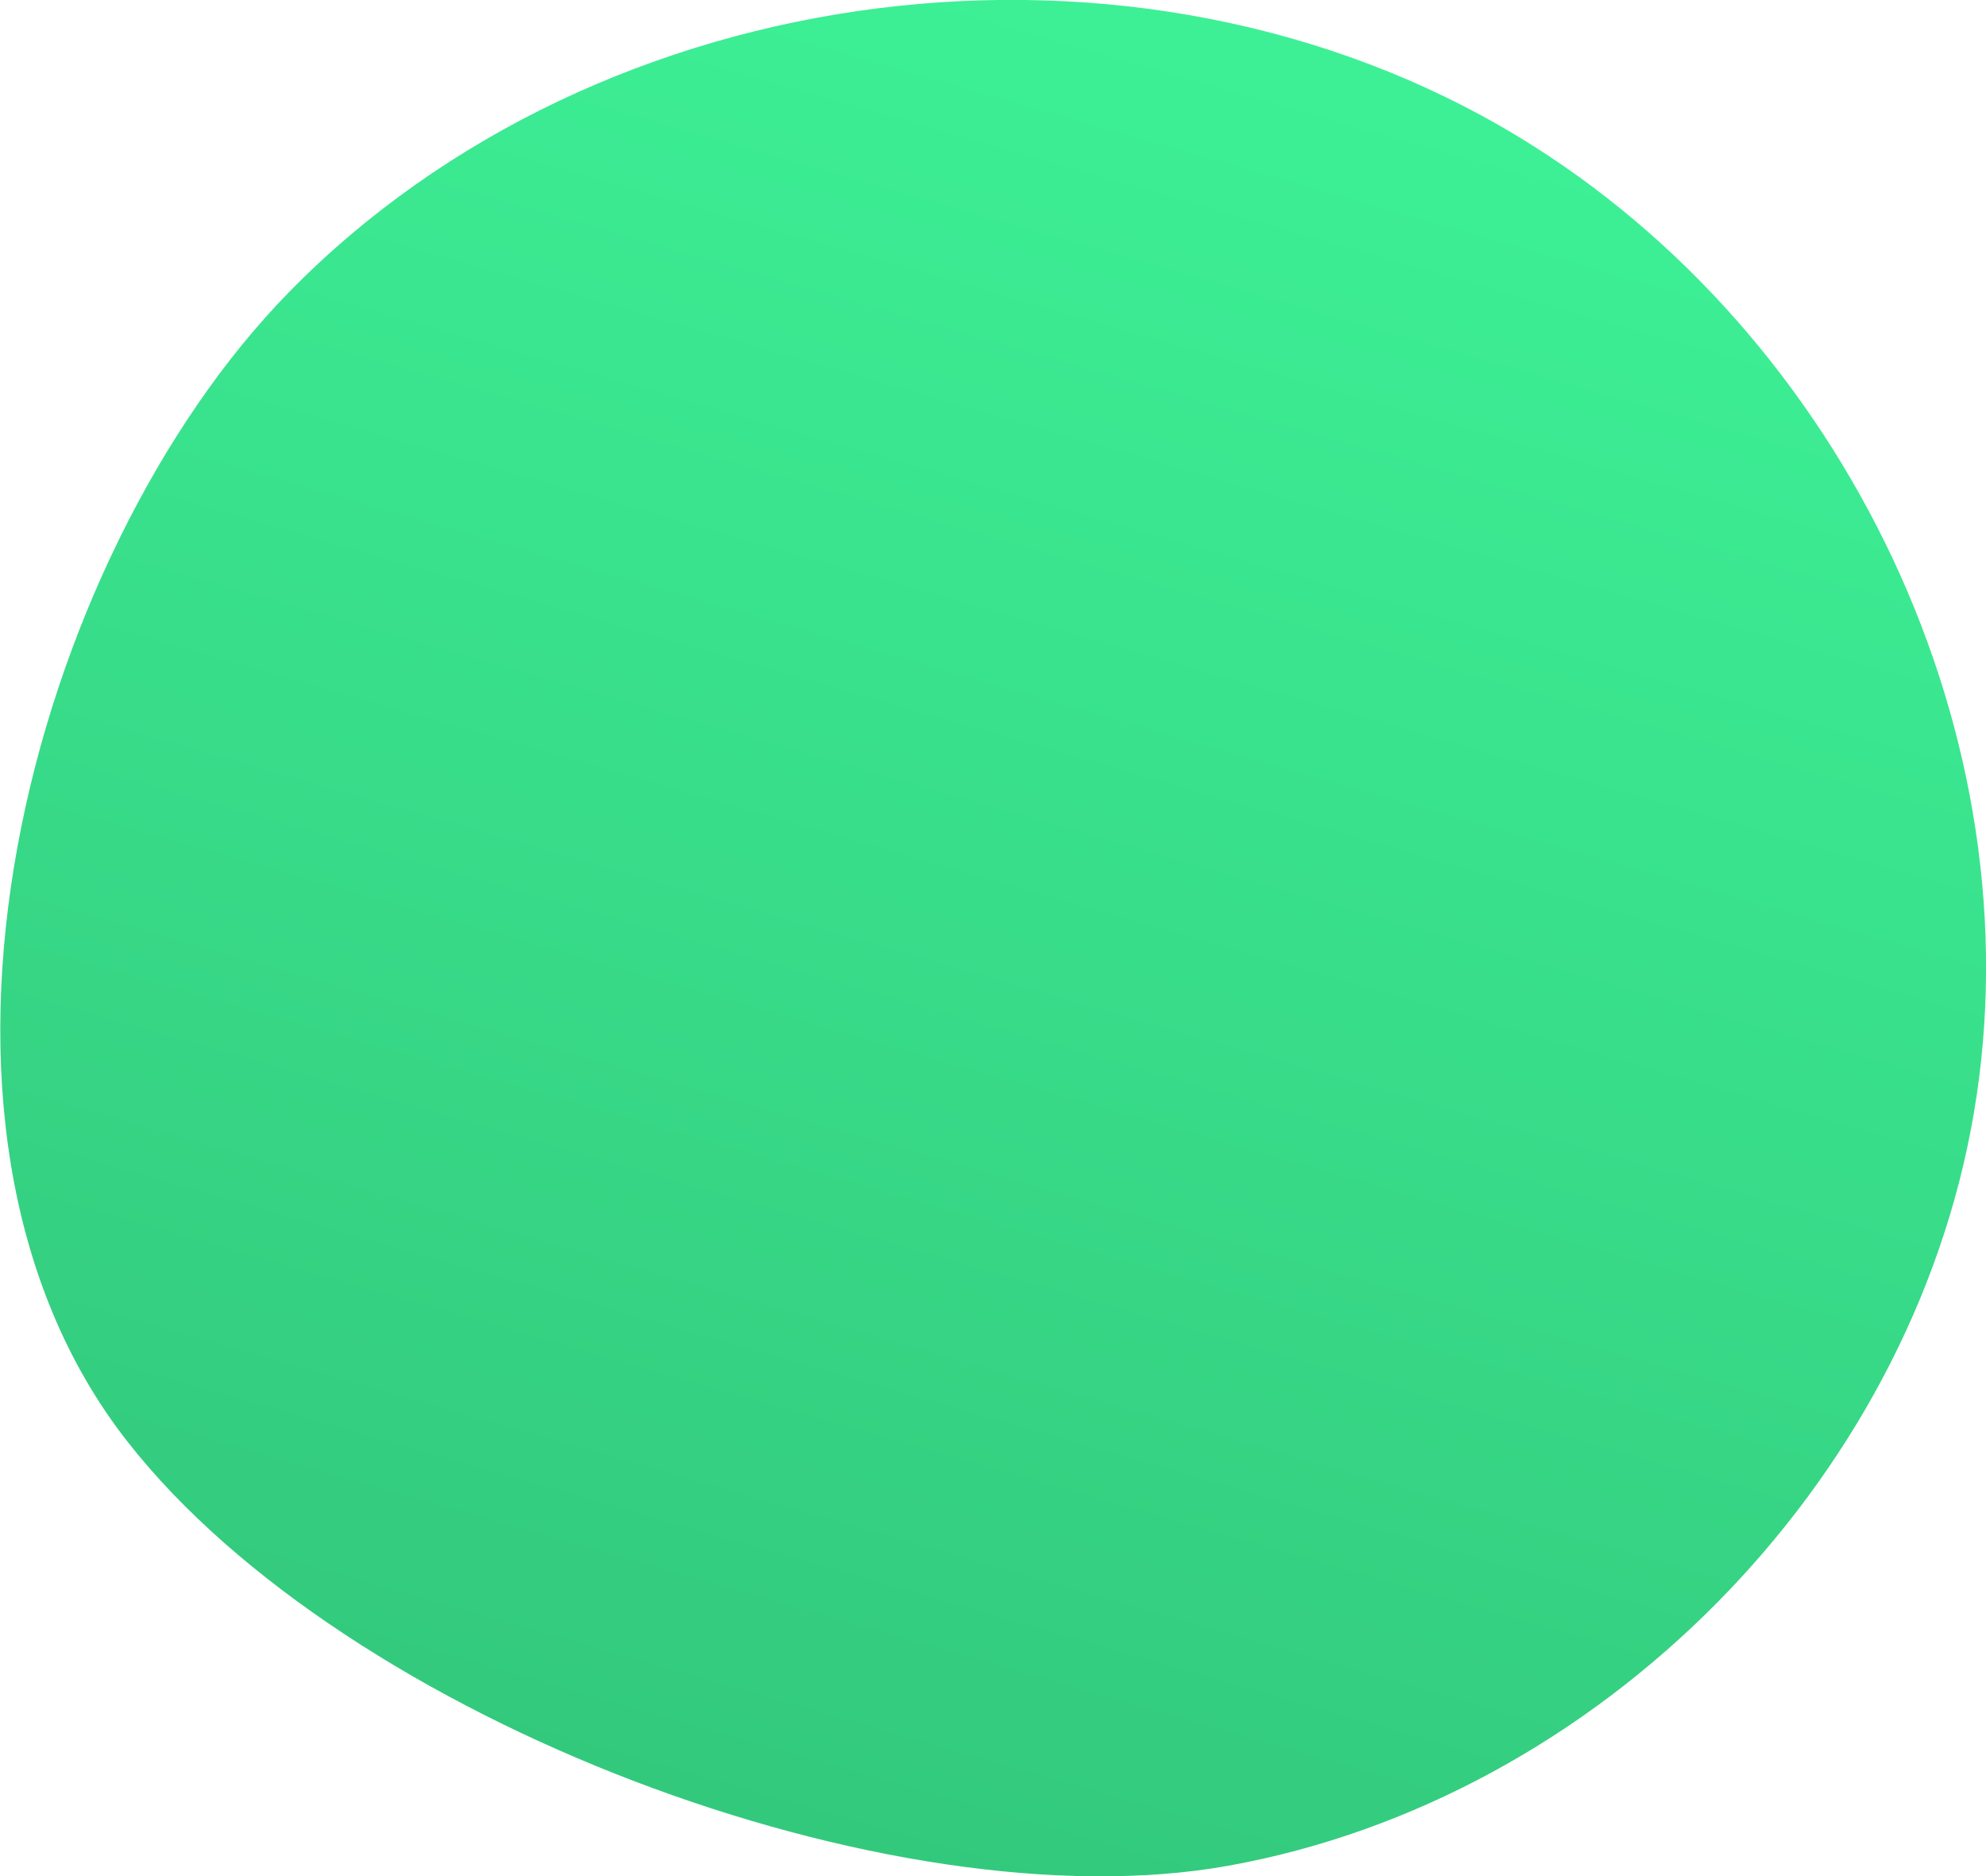 <svg xmlns="http://www.w3.org/2000/svg" xmlns:xlink="http://www.w3.org/1999/xlink" width="609.313" height="575.503" viewBox="0 0 609.313 575.503">
  <defs>
    <linearGradient id="linear-gradient" x1="0.5" x2="-0.332" y2="2.676" gradientUnits="objectBoundingBox">
      <stop offset="0" stop-color="#3df196"/>
      <stop offset="1" stop-color="#1f794b"/>
    </linearGradient>
    <clipPath id="clip-path">
      <rect id="長方形_1583" data-name="長方形 1583" width="609.313" height="575.503" fill="url(#linear-gradient)"/>
    </clipPath>
  </defs>
  <g id="グループ_2737" data-name="グループ 2737" transform="translate(0 0)">
    <g id="グループ_2736" data-name="グループ 2736" transform="translate(0 0)" clip-path="url(#clip-path)">
      <path id="パス_1095" data-name="パス 1095" d="M376.825,572.307C490.344,551.858,586.14,455.244,605.5,341.452,625.131,226.3,565.963,102.871,466.077,42.158,349.1-28.917,184.142-8.194,88.437,89.783,9.364,170.673-37.807,344.451,39.176,442.429c67.166,85.526,234.582,148.42,337.649,129.879" transform="translate(0.088 -0.032)" fill="url(#linear-gradient)"/>
    </g>
  </g>
</svg>
